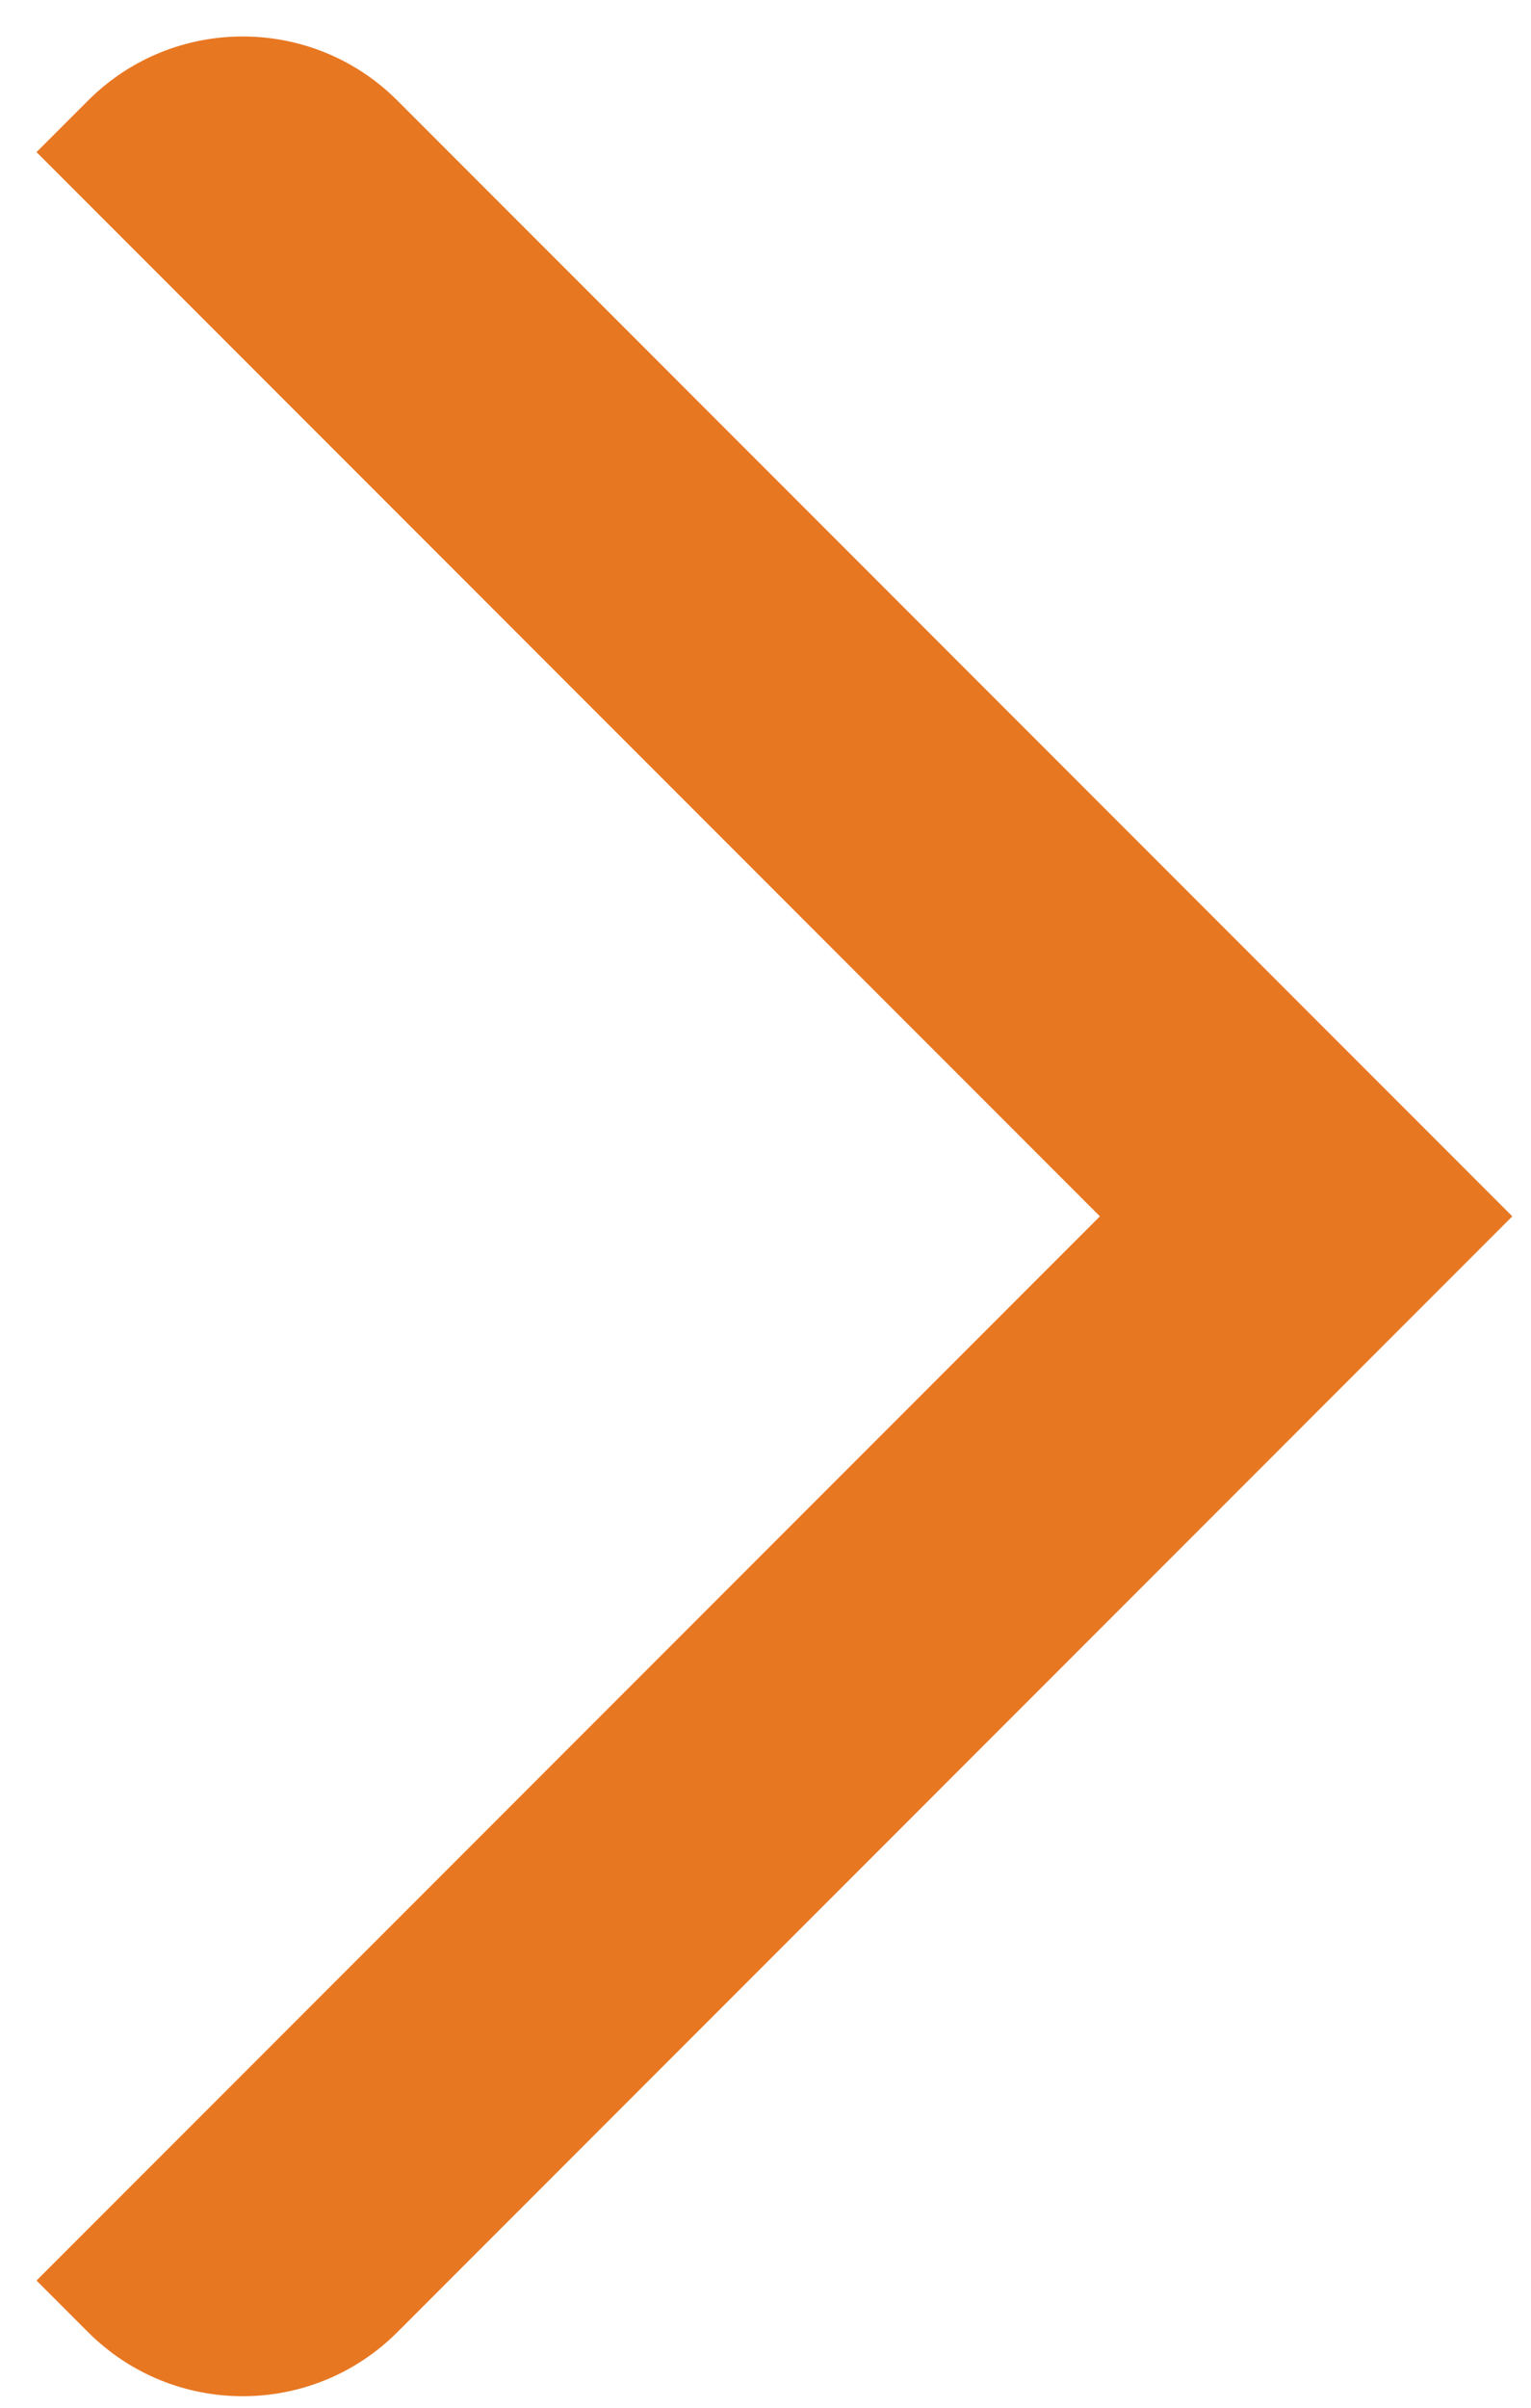 <svg width="14" height="22" viewBox="0 0 14 22" fill="none" xmlns="http://www.w3.org/2000/svg">
<path fill-rule="evenodd" clip-rule="evenodd" d="M0.805 21.309L0.334 20.838L10.058 11.114L0.334 1.39L0.805 0.919C1.586 0.138 2.853 0.138 3.634 0.919L13.829 11.114L3.634 21.309C2.853 22.09 1.586 22.09 0.805 21.309Z" fill="#E87722"/>
</svg>
